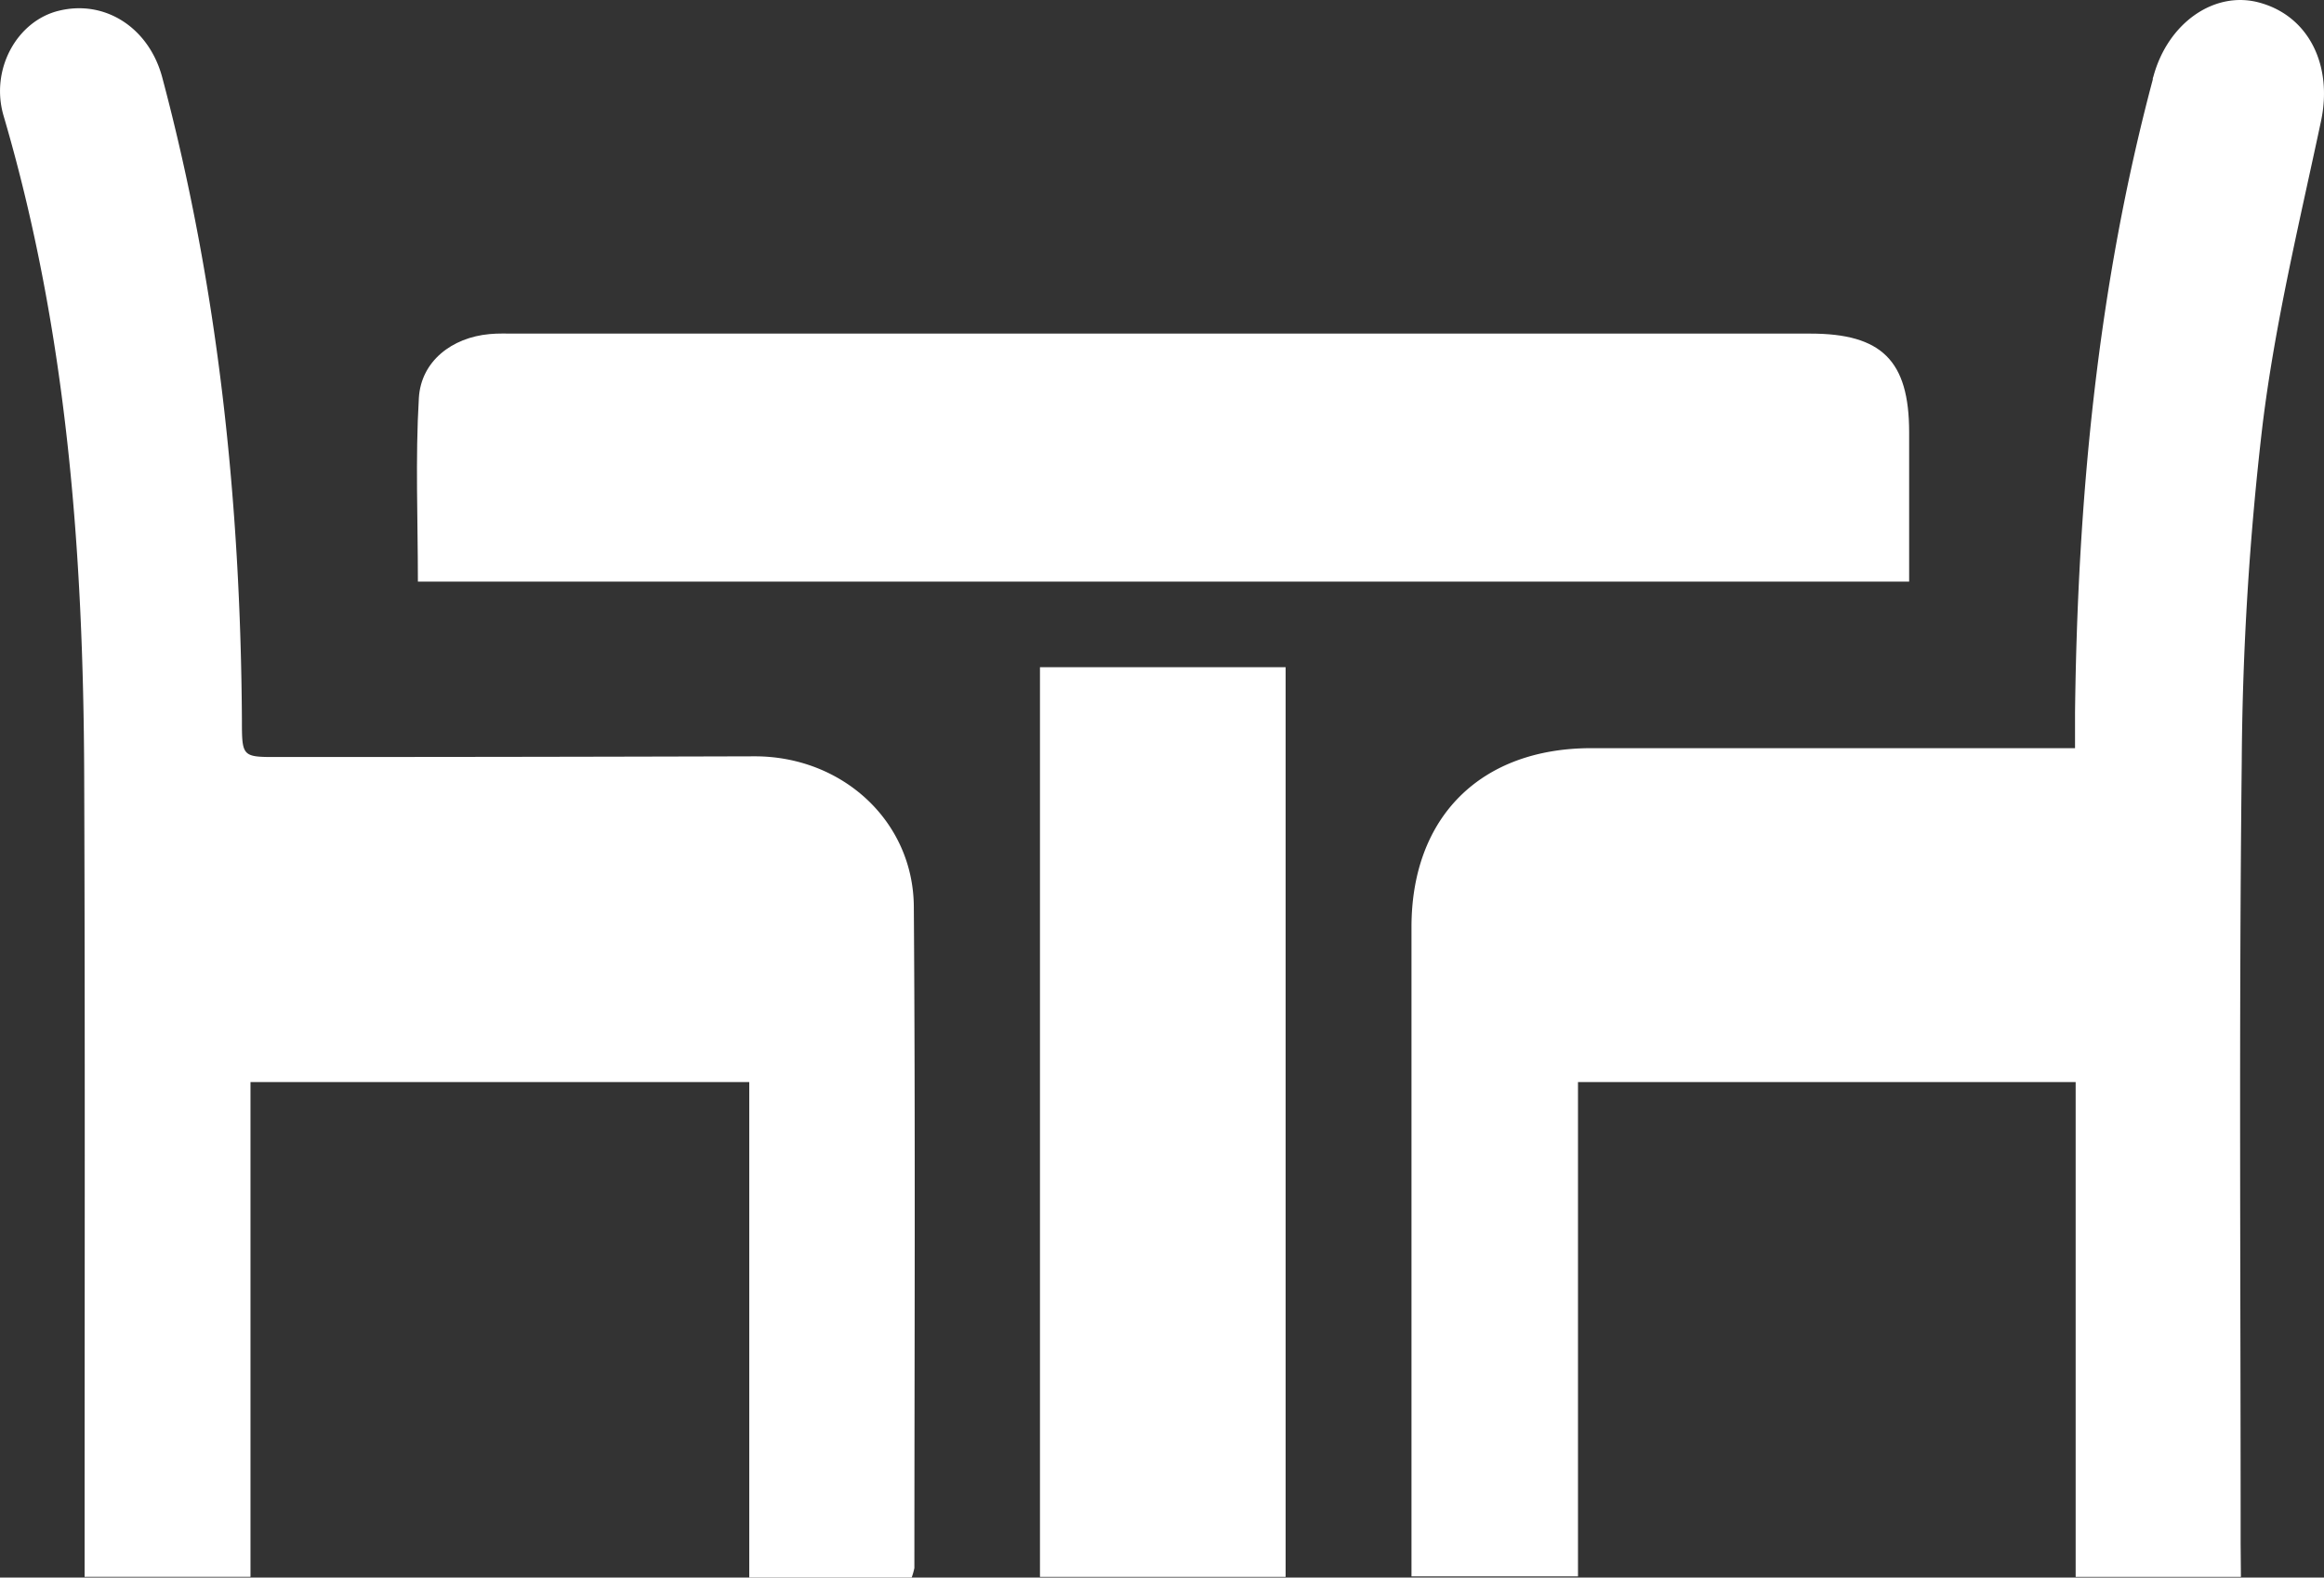 <svg xmlns="http://www.w3.org/2000/svg" viewBox="0 0 336.23 228.17"><rect x="0" y="0" width="336.23" height="228.17" fill="#333333" stroke="none"/><defs><style>.cls-1{fill:#fff;}</style></defs><title>tische</title><g id="Ebene_2" data-name="Ebene 2"><g id="Ebene_1-2" data-name="Ebene 1"><g id="Ebene_2-2" data-name="Ebene 2"><g id="Ebene_1-2-2" data-name="Ebene 1-2"><path class="cls-1" d="M324.21,228.07H300.3V156.5h-72V228H204.21V134.1c0-15.93,10-25.88,26-25.89h70v-5.15c.37-30.91,3.25-61.56,11.25-91.56a.72.72,0,0,1,.07-.37C313.62,3.28,320.45-1.46,327,.41c7.12,2,10.49,9.15,8.8,17.1-3.11,14.63-6.66,29.24-8.47,44.05a440.84,440.84,0,0,0-3,48.59c-.42,37.74-.15,75.48-.16,113.23Z"/><path class="cls-1" d="M131.9,228.17H108.4V156.5H36.24v71.56h-24v-4.34c0-37.23.08-74.47-.06-111.7C12.06,79.83,9.68,47.9.53,16.79c-2-6.74,1.93-13.78,8-15.24,6.68-1.63,13,2.46,14.93,9.6C31.59,41.64,34.81,72.73,35,104.2c0,5.29.06,5.3,5.21,5.29q34.48,0,69-.1c12.65,0,22.95,9.37,23,21.81.23,31.86.09,63.73.08,95.59A10.76,10.76,0,0,1,131.9,228.17Z"/><path class="cls-1" d="M276.21,84.12H60.46c0-8.93-.38-17.77.14-26.55.31-5.33,4.79-8.76,10.23-9.25,1.24-.12,2.5-.07,3.75-.07H261.92c10.34,0,14.28,3.93,14.29,14.23Z"/><path class="cls-1" d="M186,96.5V228.07H150.46V96.5Z"/></g></g></g></g></svg>